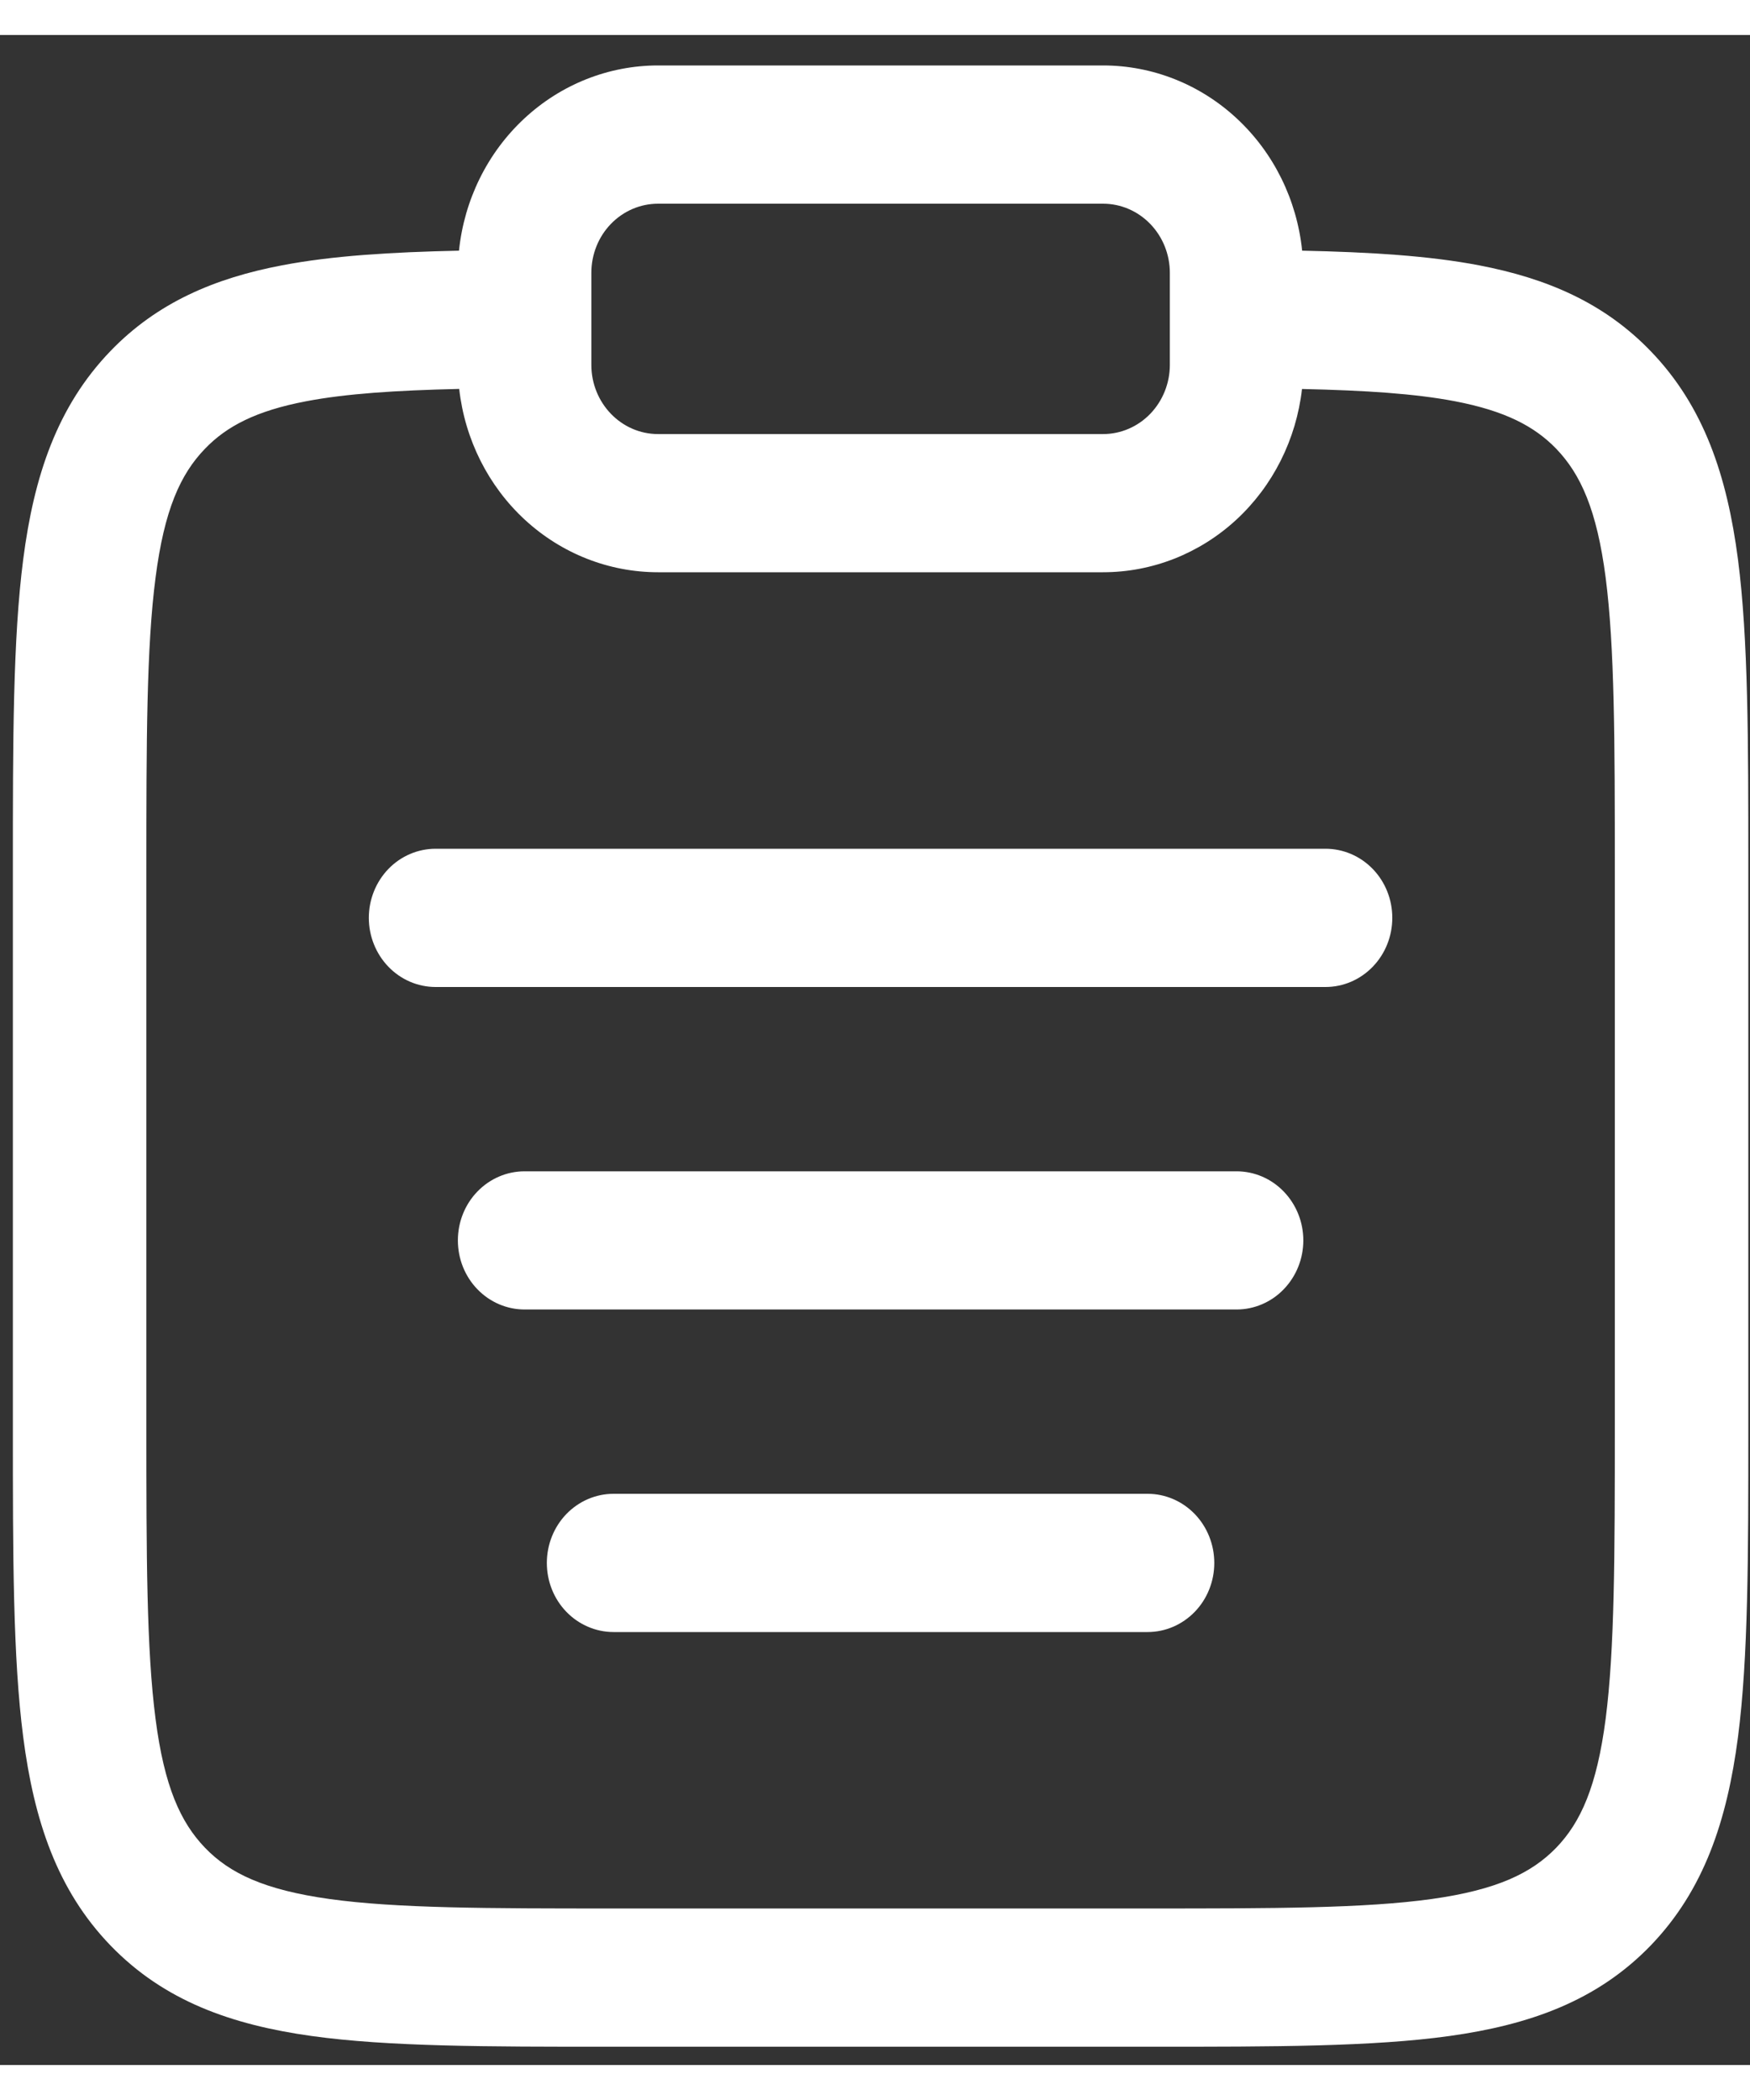 <svg width="20" height="24" viewBox="0 0 25 29" fill="none" xmlns="http://www.w3.org/2000/svg">
<rect x="0" y="0" width="25" height="29" fill="#333333" stroke="none"/>
<path fill-rule="evenodd" clip-rule="evenodd" d="M6.557 3.081C6.632 2.354 6.964 1.682 7.489 1.194C8.014 0.705 8.695 0.435 9.401 0.435H15.758C16.464 0.435 17.145 0.705 17.67 1.194C18.195 1.682 18.527 2.354 18.602 3.081C19.573 3.102 20.411 3.153 21.128 3.29C22.092 3.475 22.912 3.822 23.58 4.515C24.345 5.306 24.673 6.305 24.828 7.49C24.976 8.63 24.976 10.082 24.976 11.882V19.925C24.976 21.725 24.976 23.177 24.828 24.318C24.673 25.503 24.345 26.501 23.58 27.294C22.814 28.086 21.851 28.426 20.706 28.586C19.604 28.739 18.202 28.739 16.464 28.739H8.696C6.958 28.739 5.555 28.739 4.453 28.586C3.309 28.426 2.345 28.086 1.58 27.294C0.814 26.501 0.486 25.503 0.332 24.318C0.184 23.177 0.184 21.725 0.184 19.925V11.882C0.184 10.082 0.184 8.63 0.332 7.488C0.485 6.304 0.815 5.306 1.58 4.513C2.247 3.822 3.067 3.473 4.031 3.29C4.748 3.153 5.587 3.102 6.557 3.081ZM6.56 5.056C5.647 5.077 4.942 5.124 4.375 5.232C3.656 5.369 3.237 5.59 2.929 5.91C2.576 6.275 2.347 6.785 2.222 7.753C2.093 8.746 2.091 10.065 2.091 11.954V19.853C2.091 21.742 2.093 23.06 2.222 24.055C2.347 25.021 2.578 25.532 2.929 25.897C3.281 26.262 3.774 26.498 4.708 26.629C5.667 26.762 6.941 26.764 8.765 26.764H16.394C18.218 26.764 19.491 26.762 20.452 26.629C21.385 26.498 21.878 26.26 22.231 25.897C22.583 25.532 22.812 25.021 22.938 24.054C23.066 23.06 23.069 21.742 23.069 19.853V11.954C23.069 10.065 23.066 8.746 22.938 7.752C22.812 6.785 22.582 6.275 22.231 5.91C21.921 5.59 21.503 5.37 20.784 5.232C20.217 5.124 19.512 5.077 18.6 5.057C18.518 5.778 18.184 6.443 17.66 6.926C17.136 7.409 16.459 7.675 15.758 7.675H9.401C8.7 7.675 8.023 7.409 7.499 6.926C6.975 6.443 6.641 5.777 6.56 5.056ZM9.401 2.41C9.148 2.41 8.906 2.514 8.727 2.699C8.548 2.884 8.448 3.135 8.448 3.397V4.713C8.448 5.258 8.875 5.701 9.401 5.701H15.758C16.011 5.701 16.253 5.597 16.432 5.412C16.611 5.226 16.712 4.975 16.712 4.713V3.397C16.712 3.135 16.611 2.884 16.432 2.699C16.253 2.514 16.011 2.41 15.758 2.41H9.401ZM5.269 12.612C5.269 12.35 5.37 12.099 5.548 11.914C5.727 11.729 5.97 11.625 6.223 11.625H18.936C19.189 11.625 19.432 11.729 19.611 11.914C19.79 12.099 19.89 12.35 19.89 12.612C19.89 12.874 19.79 13.125 19.611 13.31C19.432 13.496 19.189 13.6 18.936 13.6H6.223C5.97 13.6 5.727 13.496 5.548 13.31C5.37 13.125 5.269 12.874 5.269 12.612ZM6.541 17.22C6.541 16.958 6.641 16.707 6.82 16.522C6.999 16.337 7.241 16.233 7.494 16.233H17.665C17.918 16.233 18.161 16.337 18.339 16.522C18.518 16.707 18.619 16.958 18.619 17.22C18.619 17.482 18.518 17.733 18.339 17.918C18.161 18.103 17.918 18.207 17.665 18.207H7.494C7.241 18.207 6.999 18.103 6.82 17.918C6.641 17.733 6.541 17.482 6.541 17.22ZM7.812 21.828C7.812 21.566 7.912 21.315 8.091 21.129C8.27 20.944 8.513 20.84 8.765 20.84H16.394C16.647 20.84 16.889 20.944 17.068 21.129C17.247 21.315 17.347 21.566 17.347 21.828C17.347 22.09 17.247 22.341 17.068 22.526C16.889 22.711 16.647 22.815 16.394 22.815H8.765C8.513 22.815 8.27 22.711 8.091 22.526C7.912 22.341 7.812 22.09 7.812 21.828Z" fill="white"/>
</svg>
